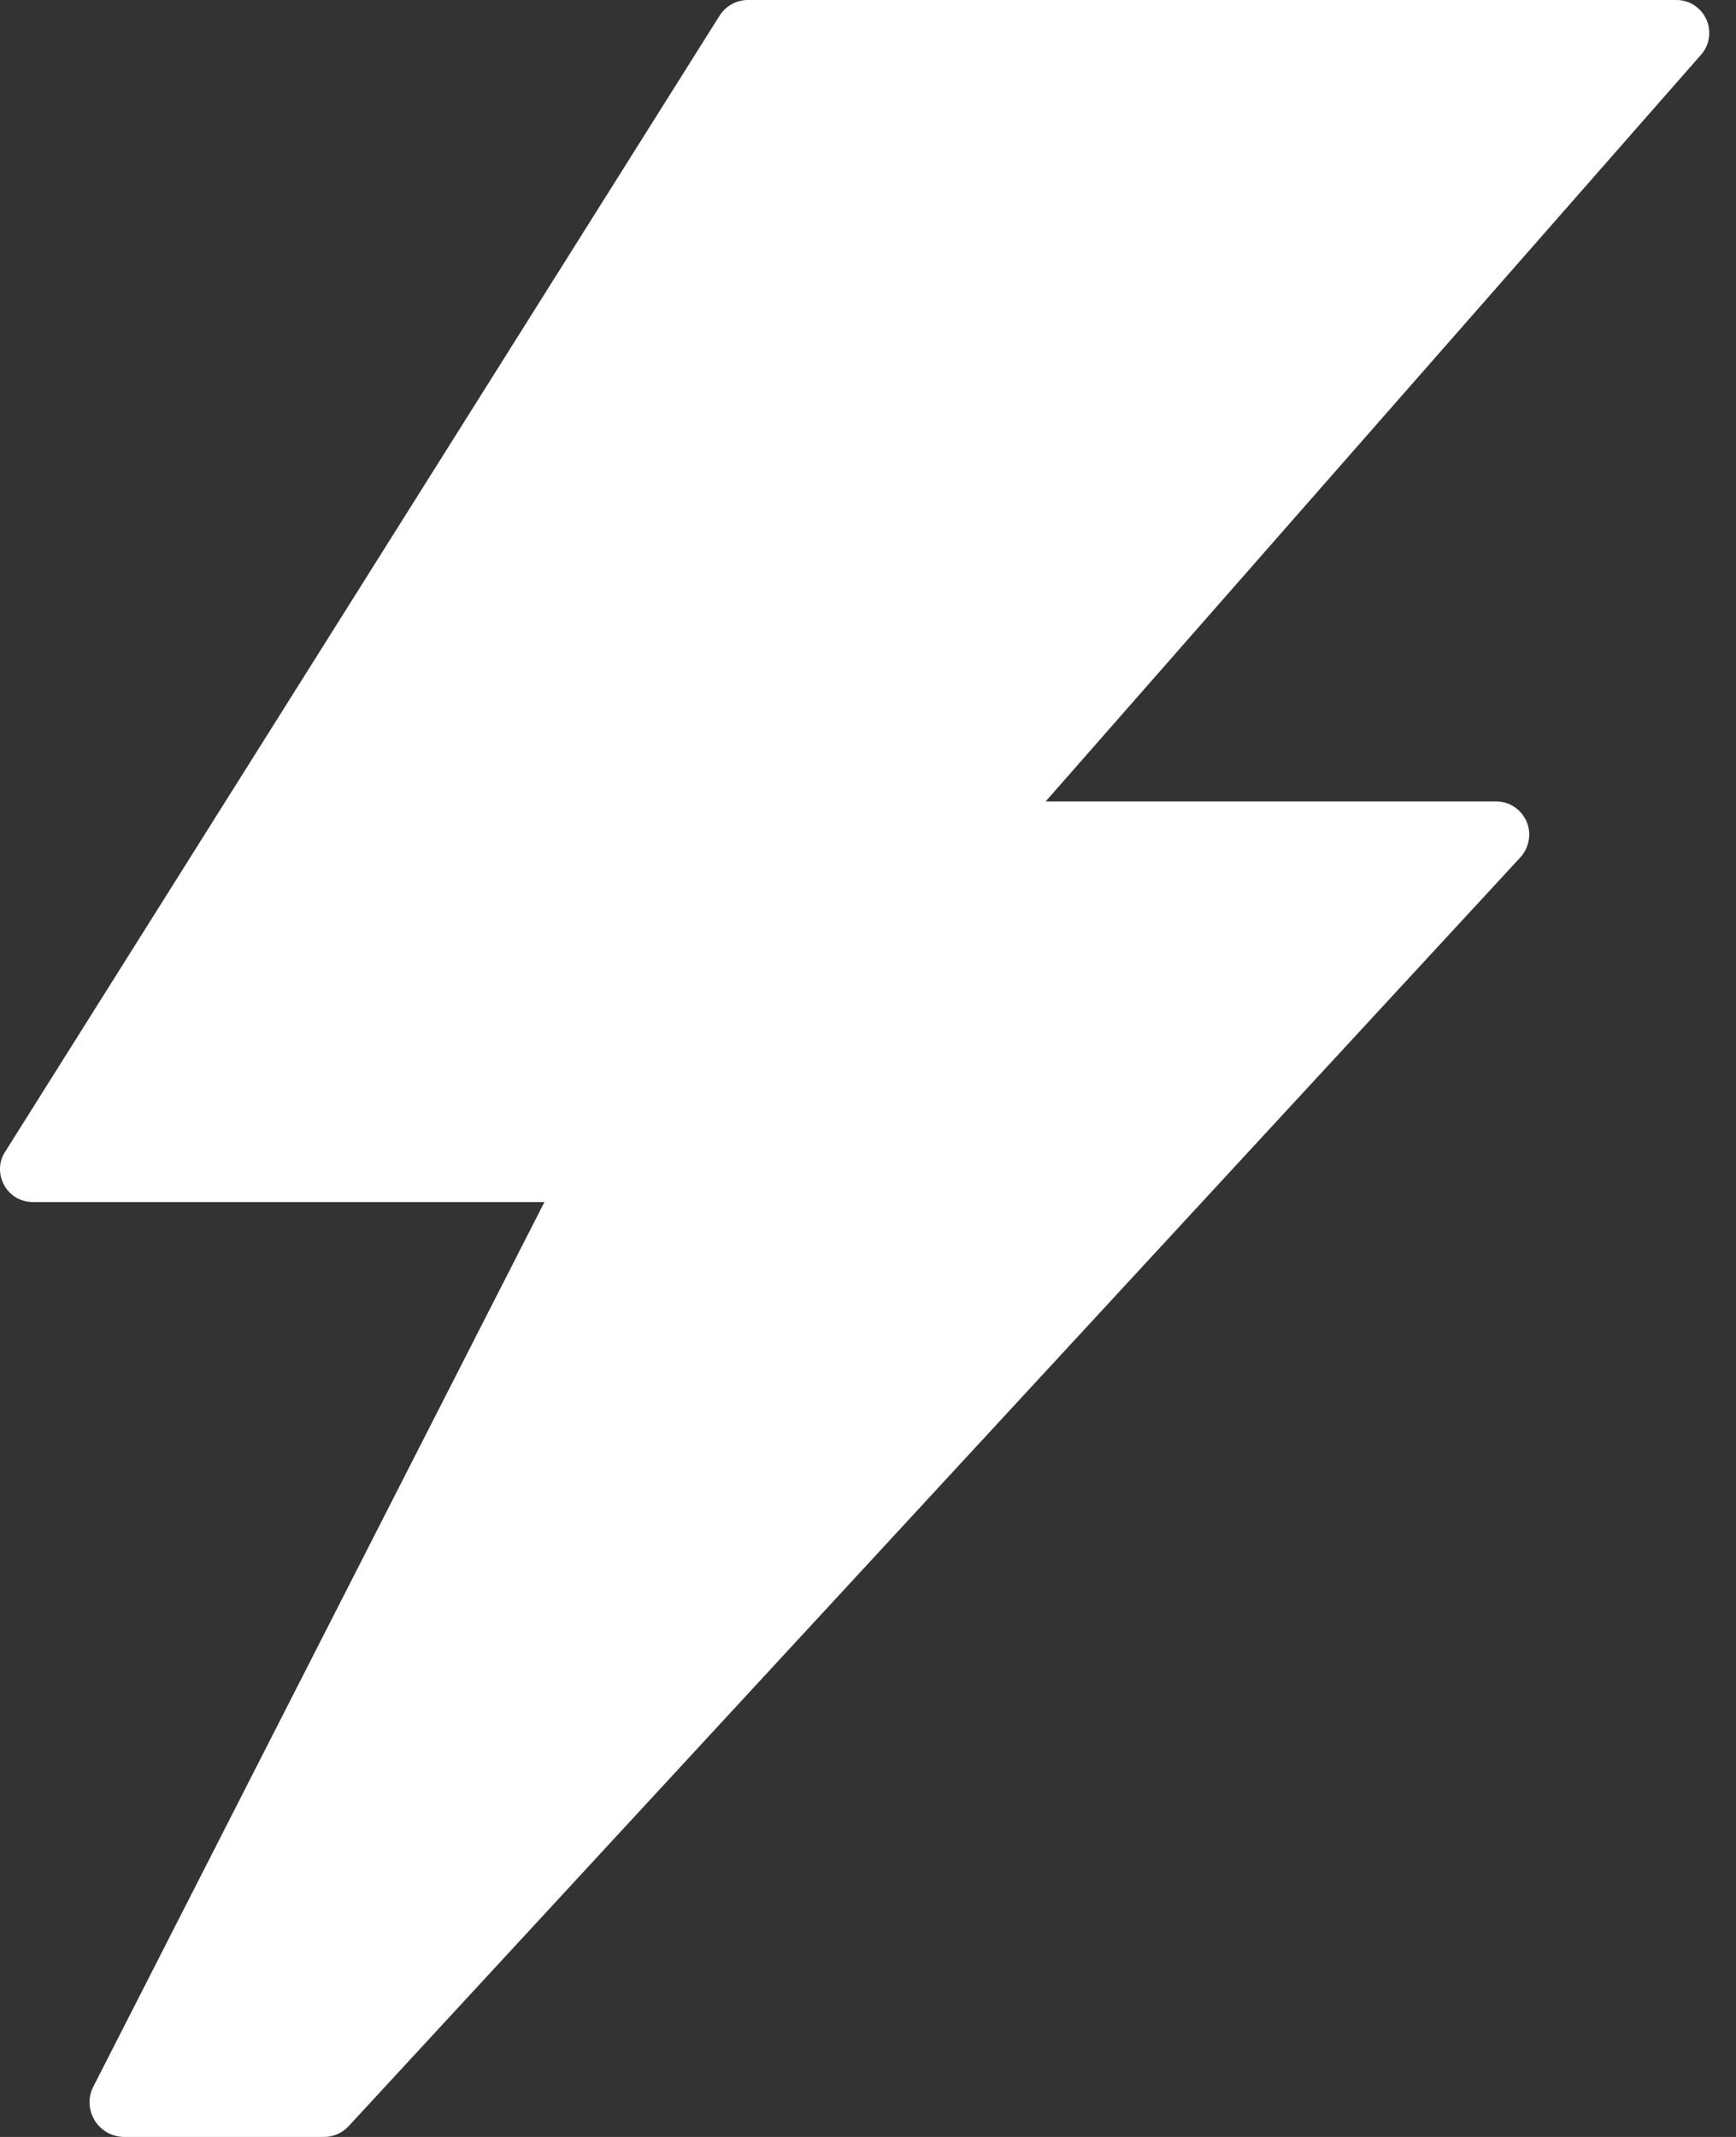 <svg width="13" height="16" viewBox="0 0 13 16" fill="none" xmlns="http://www.w3.org/2000/svg">
<rect x="0" y="0" width="13" height="16" fill="#333333" stroke="none"/>
<path d="M12.778 0.145C12.758 0.102 12.727 0.065 12.687 0.039C12.647 0.013 12.601 -0 12.553 3.64241e-06H5.6C5.558 7.33269e-05 5.517 0.011 5.48 0.031C5.444 0.051 5.413 0.08 5.39 0.115L0.044 8.615C0.018 8.652 0.003 8.695 0 8.74C-0.002 8.785 0.008 8.83 0.029 8.87C0.05 8.91 0.082 8.943 0.12 8.966C0.159 8.989 0.204 9.001 0.249 9H4.077L0.698 15.625C0.678 15.664 0.669 15.708 0.671 15.752C0.673 15.796 0.686 15.838 0.709 15.876C0.732 15.913 0.764 15.944 0.802 15.966C0.841 15.988 0.884 15.999 0.927 16H2.425C2.46 16 2.494 15.993 2.526 15.979C2.558 15.966 2.586 15.945 2.61 15.92L11.38 6.425C11.415 6.389 11.438 6.344 11.447 6.295C11.457 6.246 11.451 6.196 11.431 6.15C11.411 6.104 11.378 6.066 11.336 6.039C11.294 6.012 11.245 5.999 11.195 6H7.831L12.738 0.41C12.77 0.374 12.79 0.331 12.797 0.283C12.804 0.236 12.798 0.188 12.778 0.145Z" fill="white"/>
</svg>
